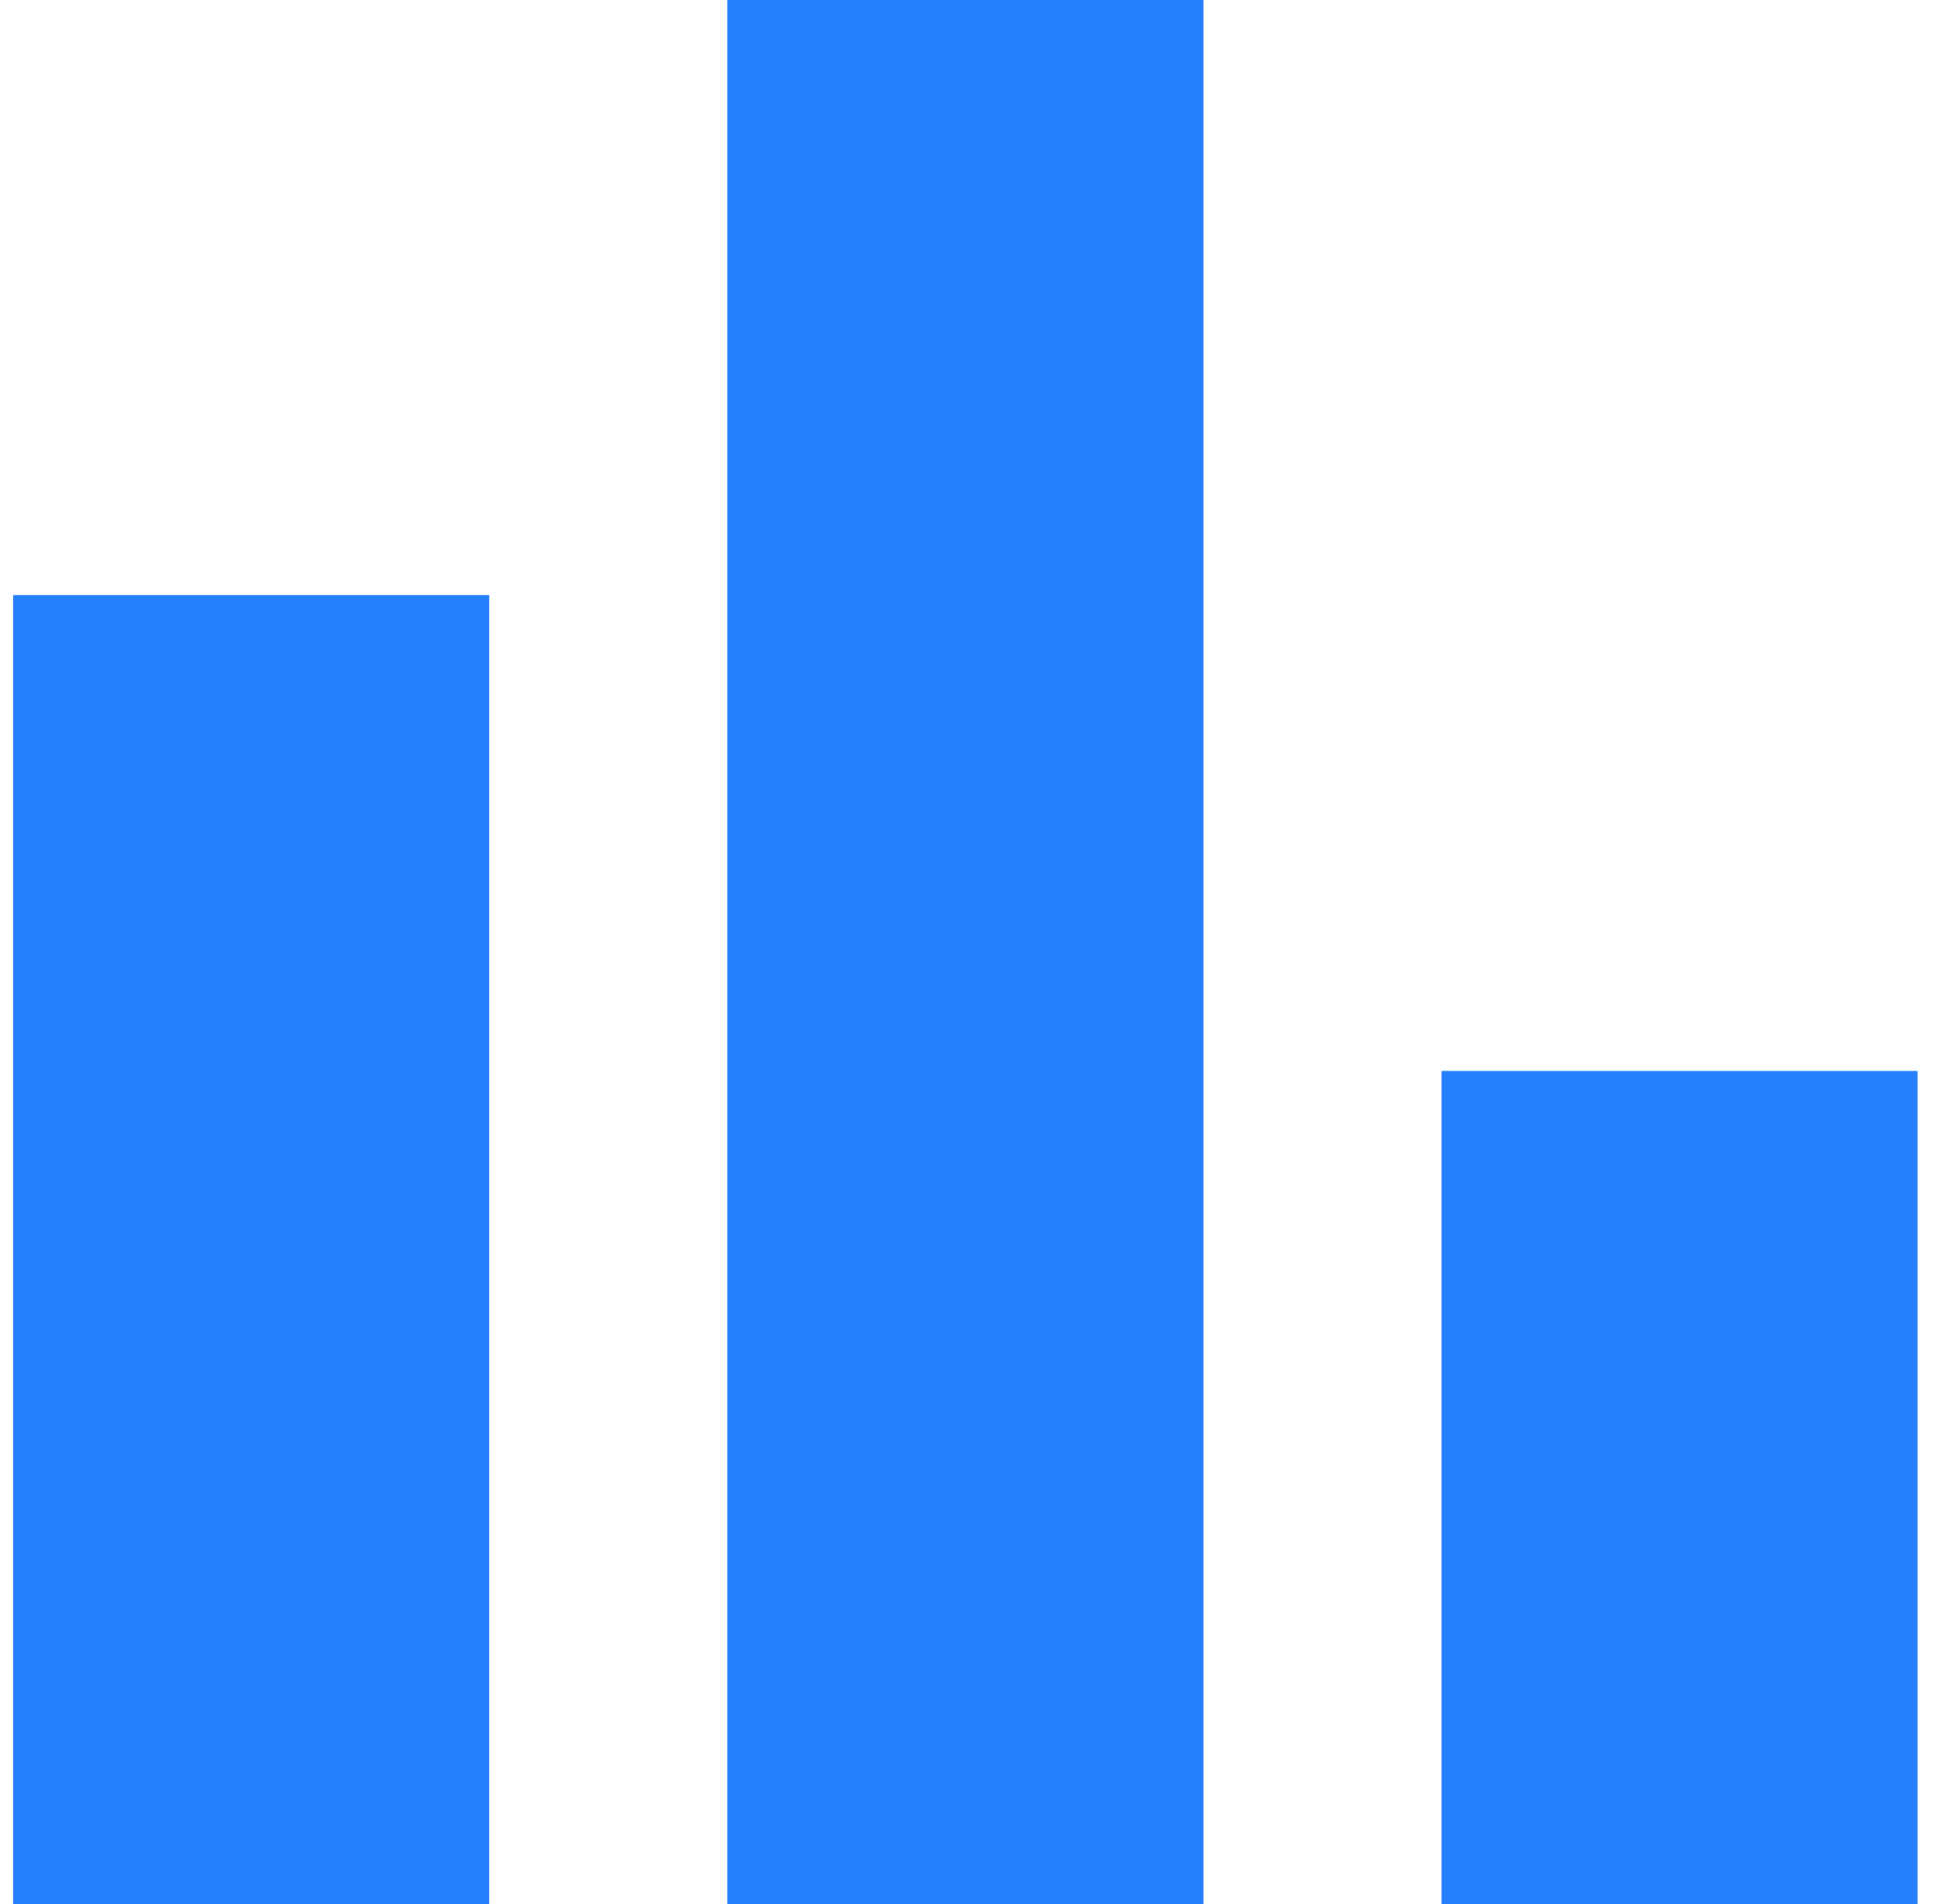 <svg width="49" height="48" viewBox="0 0 49 48" fill="none" xmlns="http://www.w3.org/2000/svg">
<g clip-path="url(#clip0_18776_4221)">
<path d="M36.333 48V27H48.333V48H36.333ZM18.333 48V0H30.333V48H18.333ZM0.333 48V15H12.333V48H0.333Z" fill="#257FFC"/>
</g>
<defs>
<clipPath id="clip0_18776_4221">
<rect width="48" height="48" fill="white" transform="translate(0.333)"/>
</clipPath>
</defs>
</svg>
